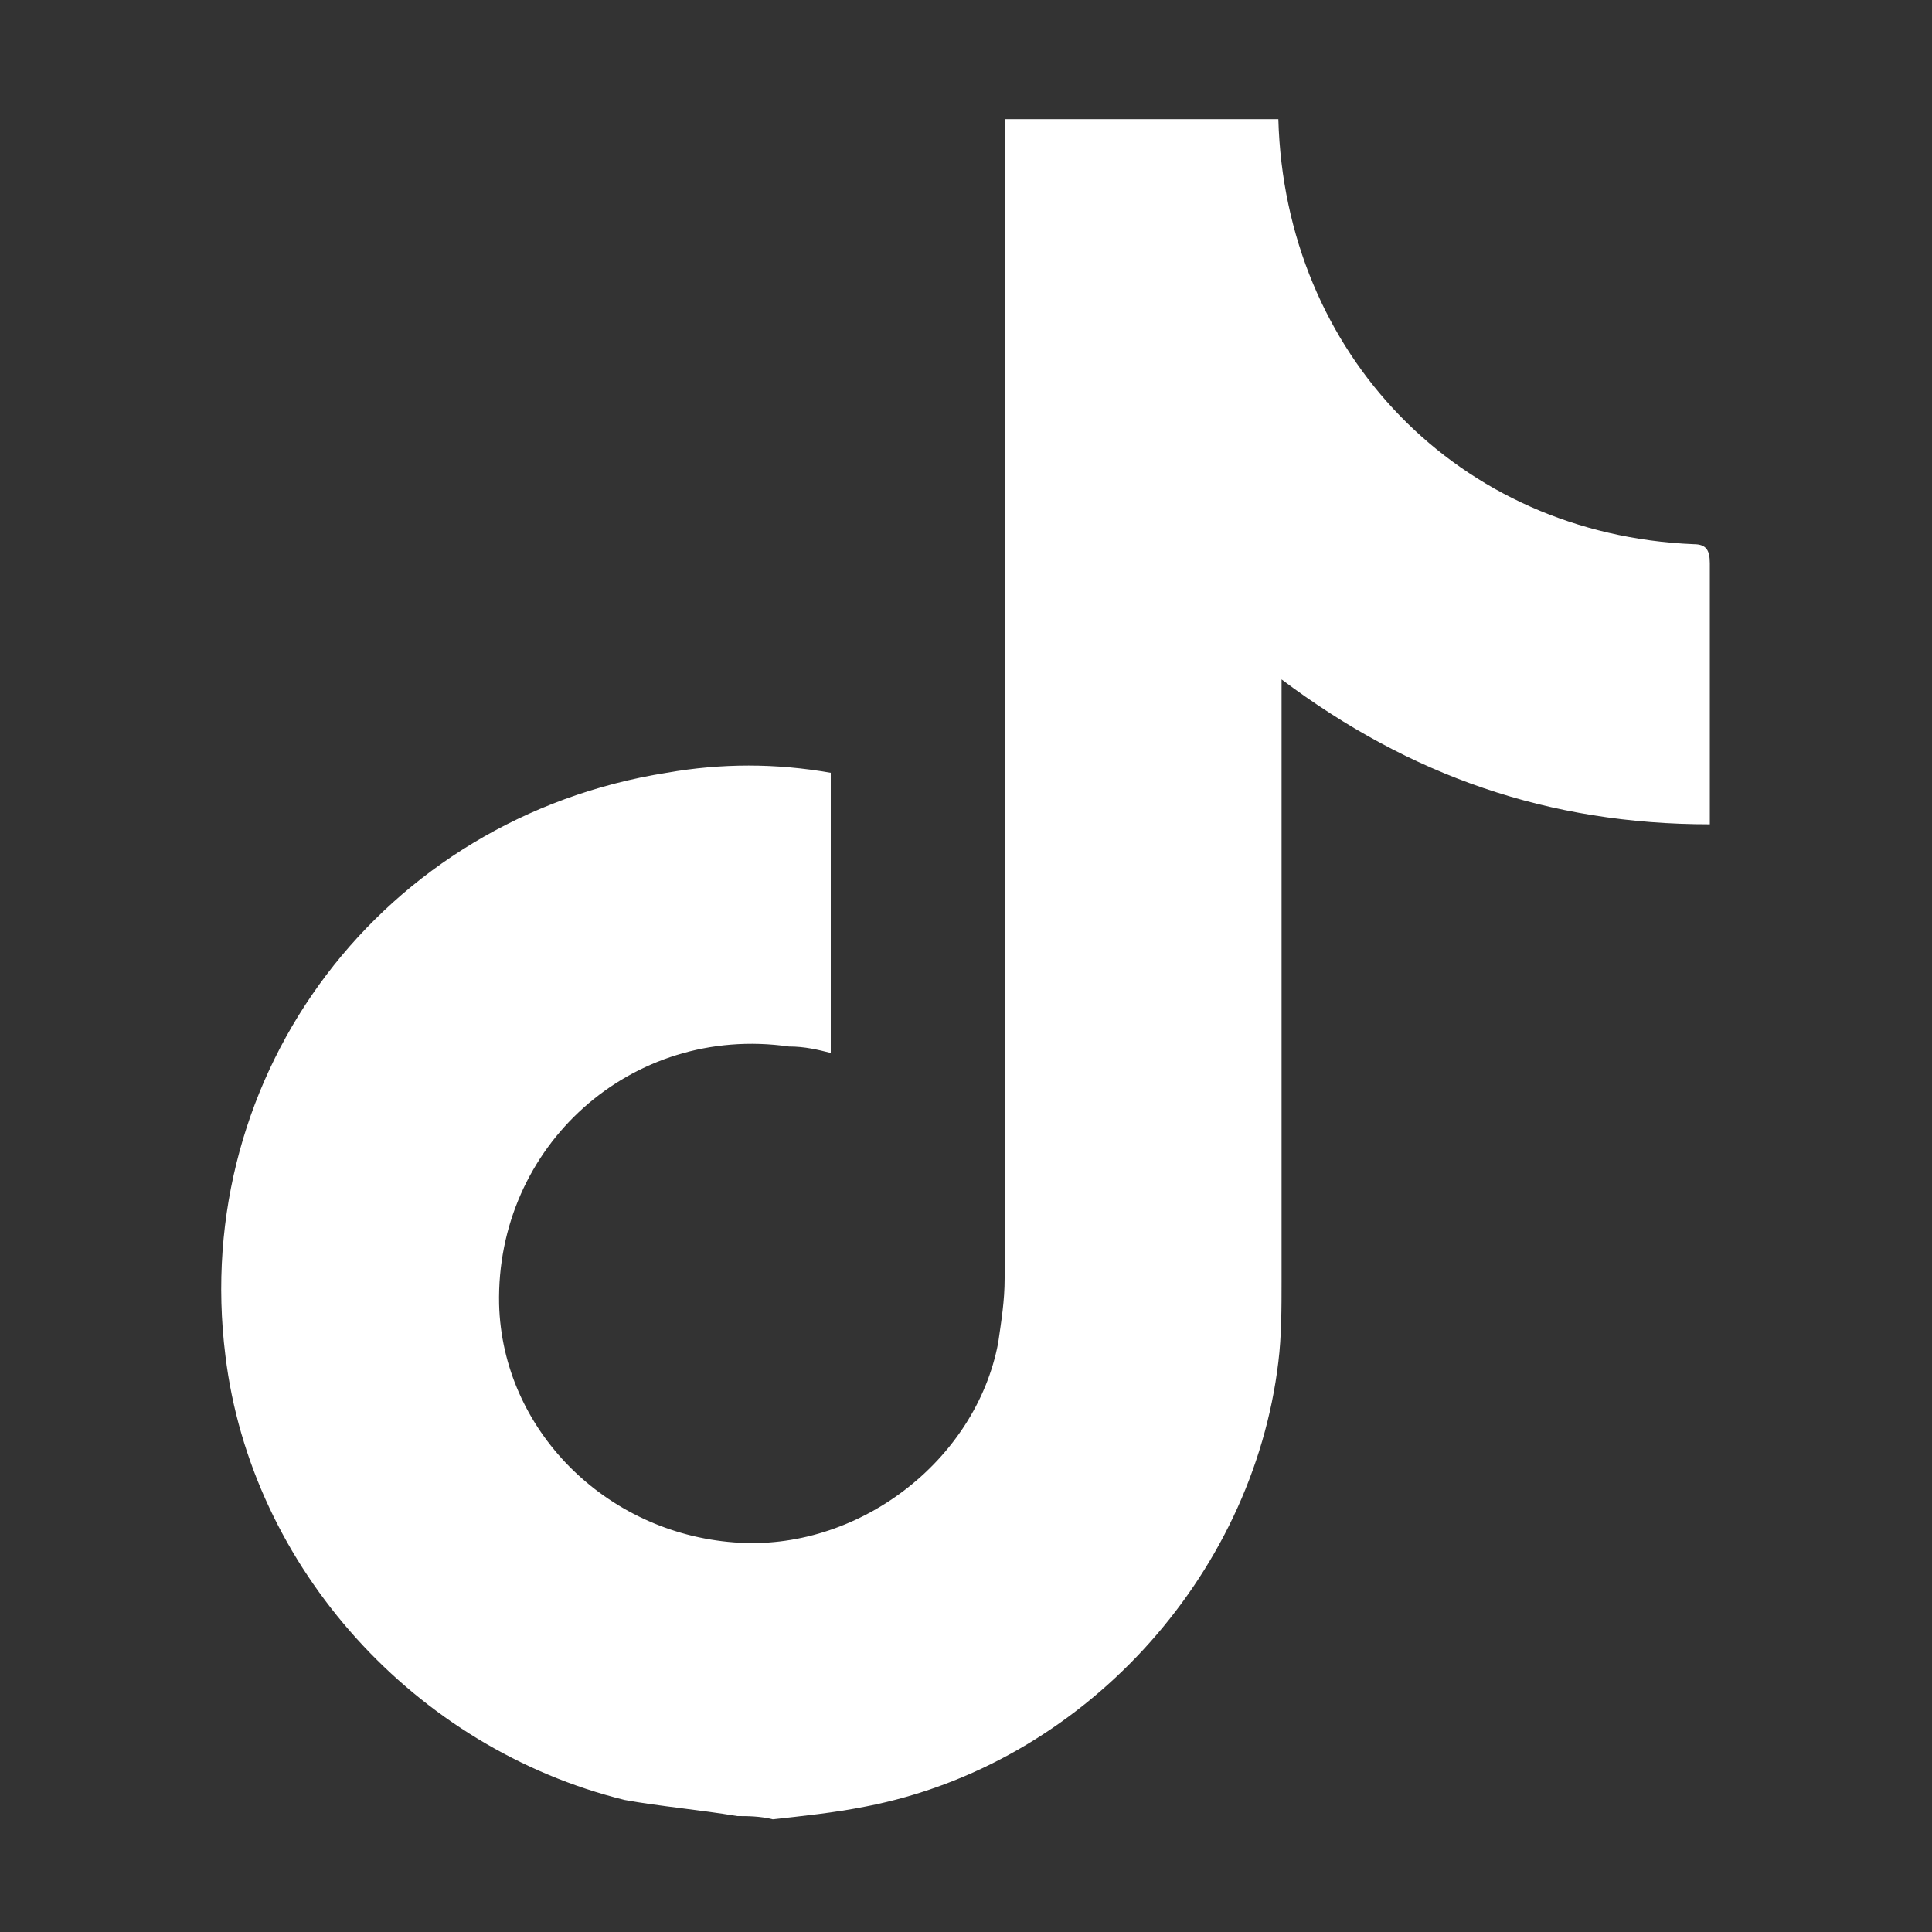 <?xml version="1.0" encoding="utf-8"?>
<!-- Generator: Adobe Illustrator 27.9.3, SVG Export Plug-In . SVG Version: 9.03 Build 53313)  -->
<svg version="1.1" id="Capa_1" xmlns="http://www.w3.org/2000/svg" xmlns:xlink="http://www.w3.org/1999/xlink" x="0px" y="0px"
	 viewBox="0 0 60 60" style="enable-background:new 0 0 60 60;" xml:space="preserve">
<rect x="0" y="0" width="60" height="60" fill="#333333" stroke="none"/>
<style type="text/css">
	.st0{fill:#FFFFFF;}
</style>
<g>
	<path class="st0" d="M22.9,56.4c-1.2-0.2-2.4-0.3-3.5-0.5C12.9,54.3,7.8,48.7,7,42.1C5.9,33.3,11.9,25.4,20.7,24
		c1.7-0.3,3.4-0.3,5.1,0c0,2.9,0,5.7,0,8.7c-0.4-0.1-0.8-0.2-1.3-0.2c-4.9-0.7-9.1,3.1-9,8c0.1,3.9,3.3,7.1,7.3,7.4
		c3.8,0.3,7.5-2.5,8.2-6.2c0.1-0.7,0.2-1.3,0.2-2c0-11.7,0-23.4,0-35.2c0-0.3,0-0.5,0-0.8c2.8,0,5.7,0,8.5,0
		c0.2,7.3,5.6,12.9,12.9,13.2c0.4,0,0.5,0.2,0.5,0.6c0,2.5,0,5,0,7.5c0,0.2,0,0.3,0,0.6c-5,0-9.3-1.5-13.3-4.5c0,0.3,0,0.5,0,0.6
		c0,6,0,12,0,18.1c0,0.8,0,1.7-0.1,2.5c-0.8,6.7-6.1,12.5-12.8,13.8c-1,0.2-2,0.3-2.9,0.4C23.6,56.4,23.2,56.4,22.9,56.4z"/>
</g>
</svg>
